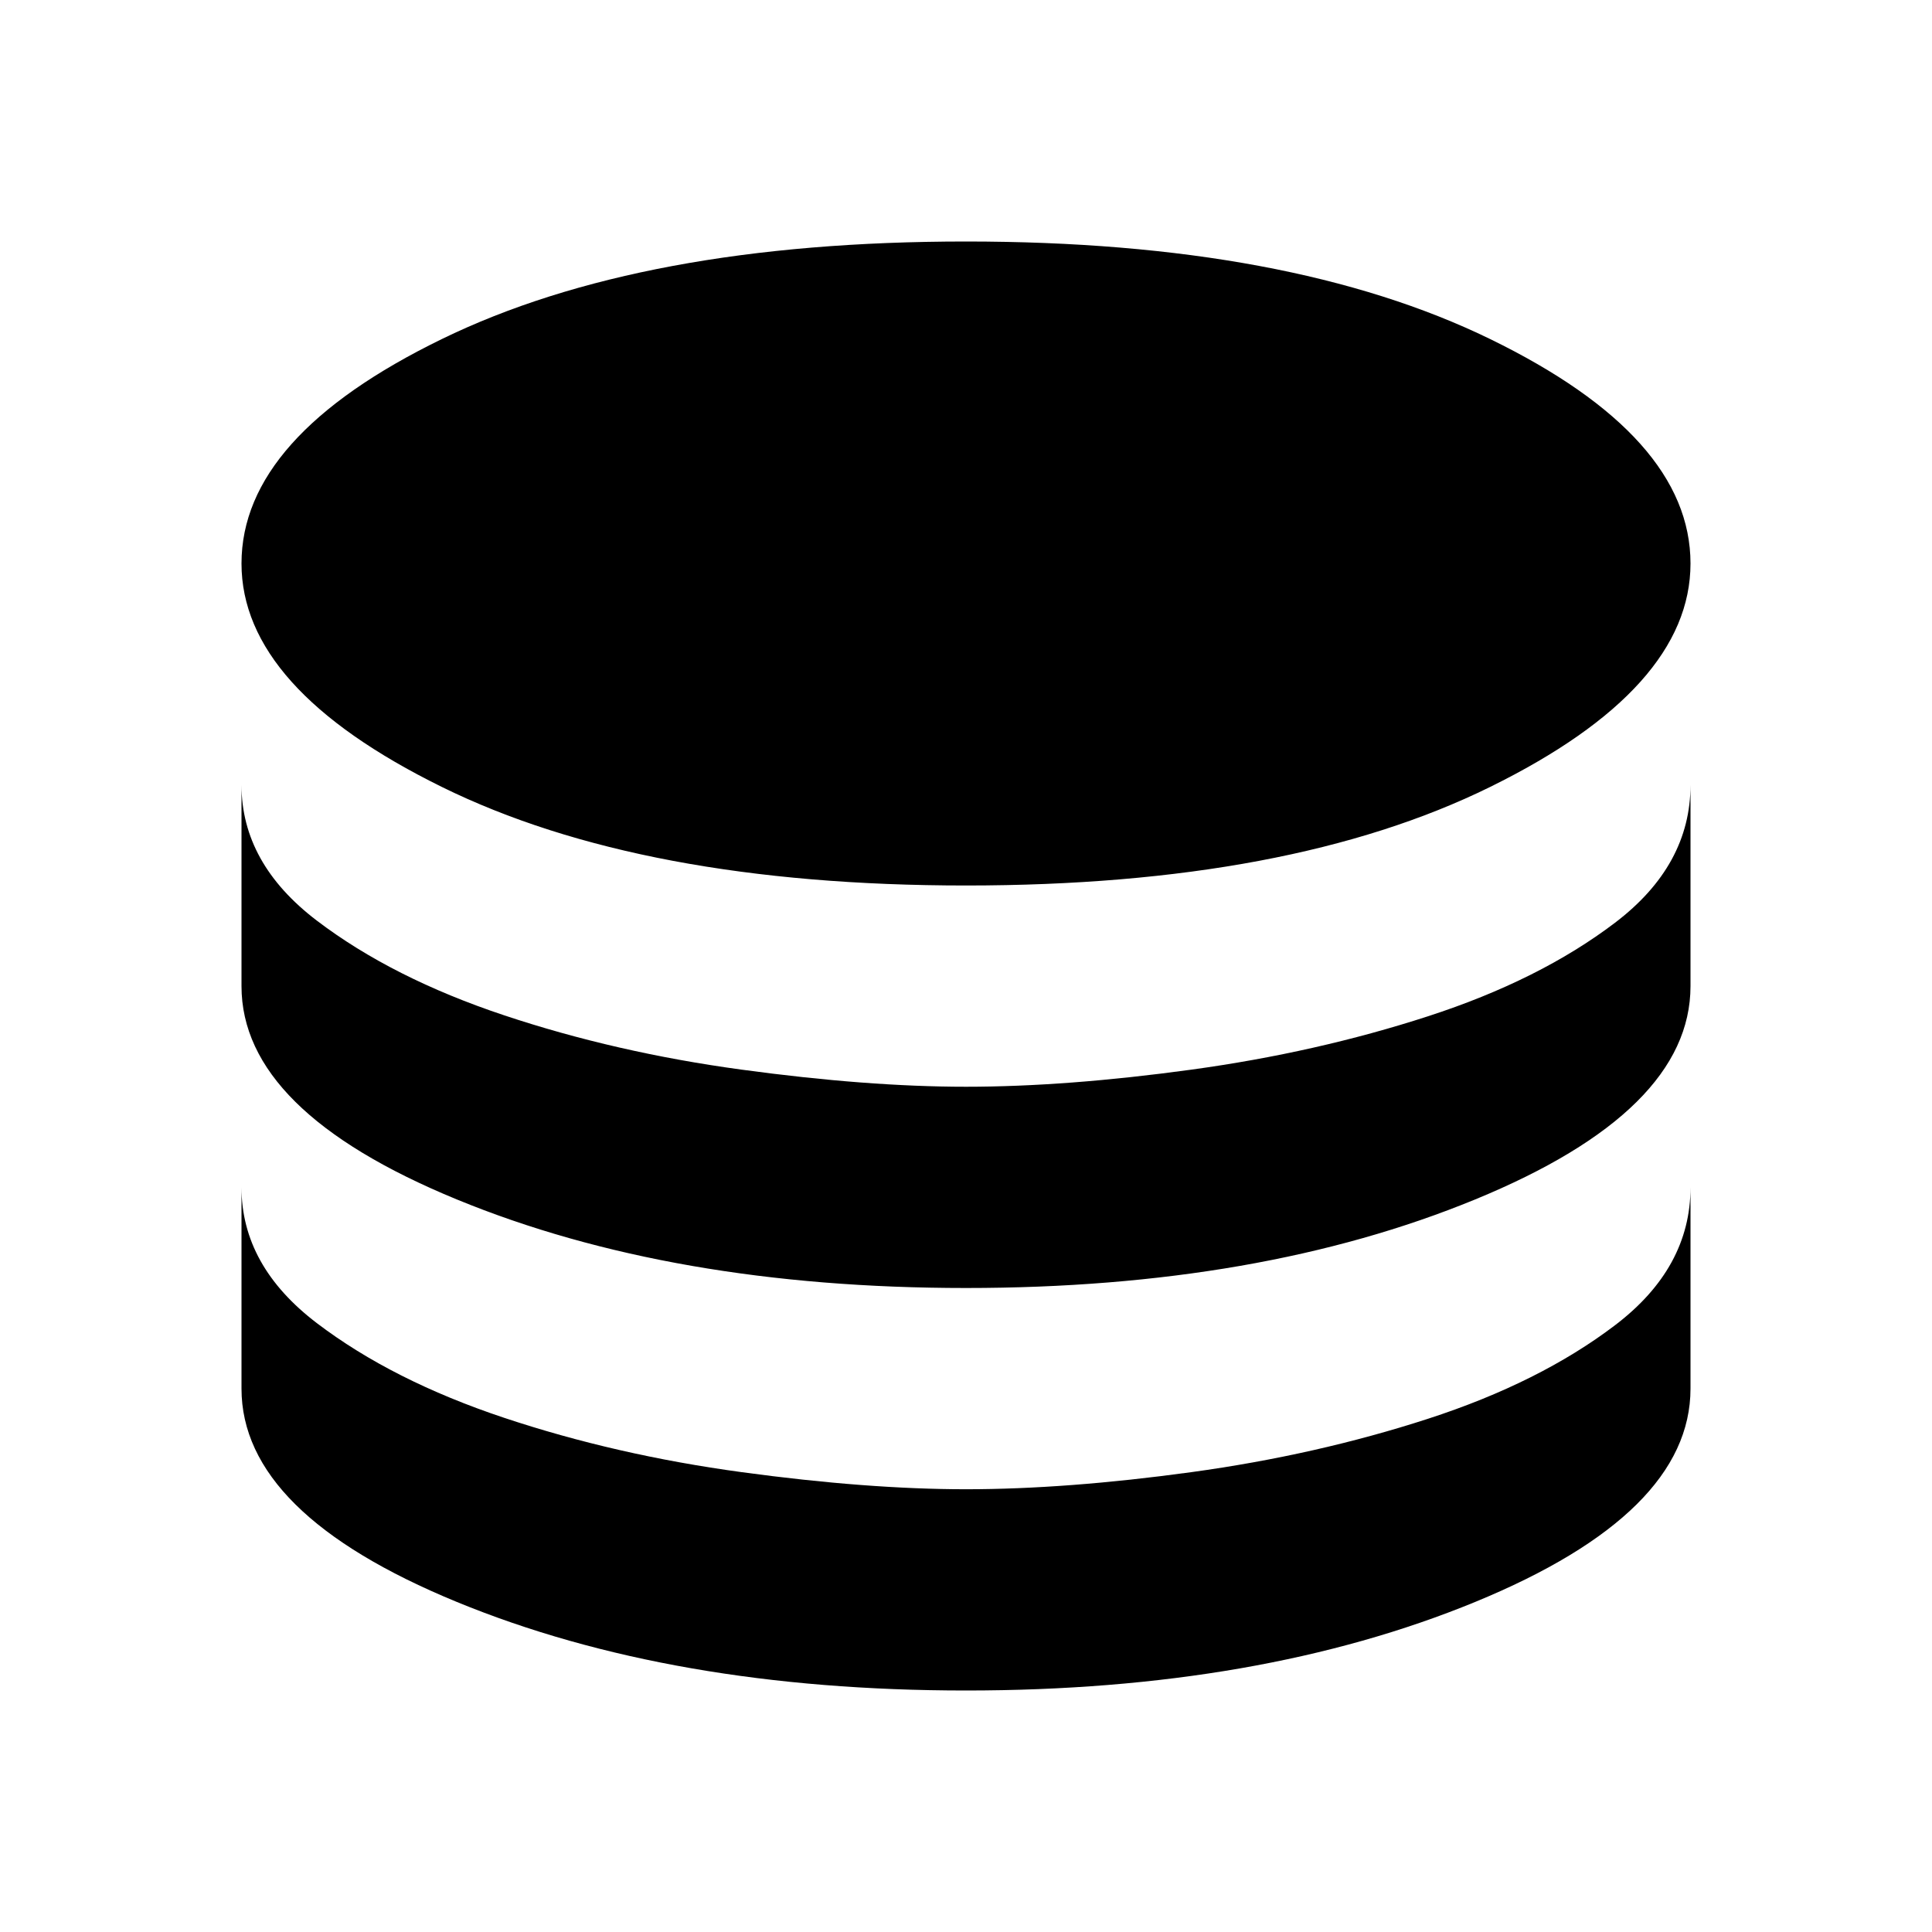<svg xmlns="http://www.w3.org/2000/svg" height="48" width="48"><path d="M24 22Q15.95 22 10.975 19.55Q6 17.1 6 14Q6 10.85 10.975 8.425Q15.95 6 24 6Q32.05 6 37.025 8.425Q42 10.85 42 14Q42 17.1 37.025 19.55Q32.05 22 24 22ZM24 32Q16.7 32 11.35 29.8Q6 27.6 6 24.5V19.5Q6 21.45 7.875 22.875Q9.75 24.3 12.525 25.225Q15.3 26.15 18.425 26.575Q21.55 27 24 27Q26.5 27 29.6 26.575Q32.7 26.15 35.475 25.25Q38.25 24.35 40.125 22.925Q42 21.5 42 19.5V24.5Q42 27.6 36.65 29.8Q31.3 32 24 32ZM24 42Q16.7 42 11.35 39.8Q6 37.6 6 34.5V29.5Q6 31.45 7.875 32.875Q9.75 34.3 12.525 35.225Q15.3 36.15 18.425 36.575Q21.55 37 24 37Q26.5 37 29.6 36.575Q32.7 36.15 35.475 35.25Q38.25 34.35 40.125 32.925Q42 31.5 42 29.5V34.5Q42 37.6 36.65 39.8Q31.3 42 24 42Z"/></svg>